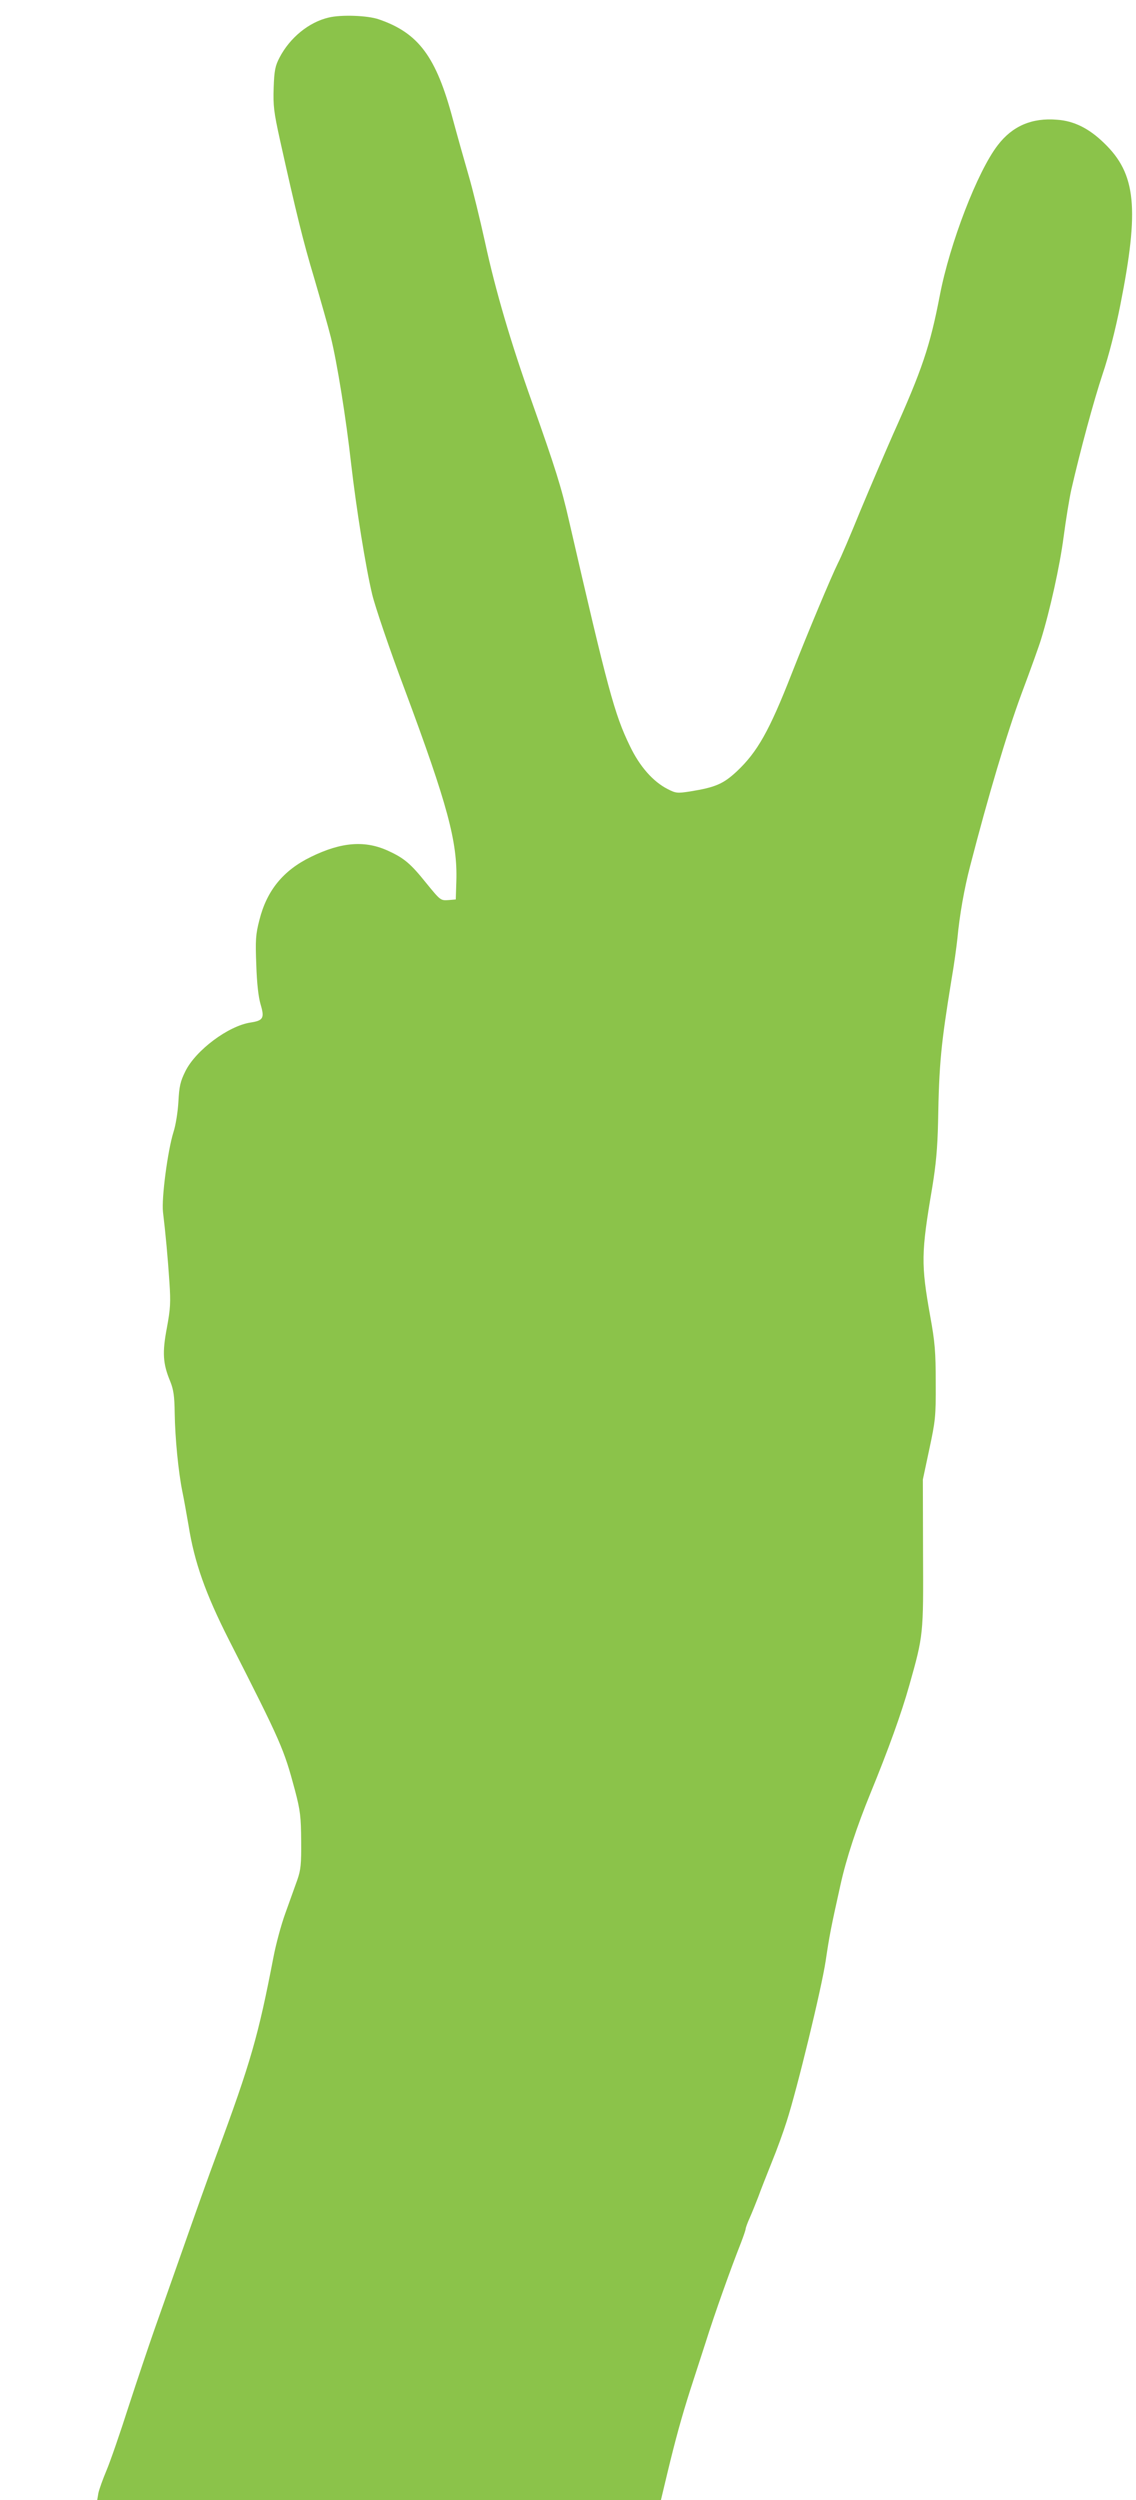 <?xml version="1.0" standalone="no"?>
<!DOCTYPE svg PUBLIC "-//W3C//DTD SVG 20010904//EN"
 "http://www.w3.org/TR/2001/REC-SVG-20010904/DTD/svg10.dtd">
<svg version="1.0" xmlns="http://www.w3.org/2000/svg"
 width="582pt" height="1280pt" viewBox="0 0 582 1280"
 preserveAspectRatio="xMidYMid meet">
<g transform="translate(0,1280) scale(0.1,-0.1)"
fill="#8bc34a" stroke="none">
<path d="M1683 12710 c-101 -24 -198 -103 -251 -205 -22 -42 -27 -66 -30 -155
-3 -92 1 -124 32 -265 83 -373 119 -521 176 -710 32 -110 71 -246 85 -302 32
-129 78 -415 104 -648 26 -226 74 -527 108 -669 14 -59 88 -278 166 -485 221
-593 271 -781 265 -981 l-3 -95 -35 -3 c-43 -3 -42 -4 -118 89 -77 96 -111
125 -189 161 -120 57 -243 48 -400 -29 -142 -69 -226 -172 -264 -323 -19 -73
-21 -103 -16 -229 3 -97 11 -165 22 -203 21 -70 14 -83 -51 -93 -114 -17 -281
-142 -334 -249 -26 -52 -32 -78 -36 -157 -3 -52 -14 -121 -25 -154 -30 -96
-62 -340 -54 -410 13 -107 25 -237 33 -360 7 -104 5 -135 -13 -233 -24 -126
-21 -183 17 -274 17 -42 22 -76 23 -163 2 -129 19 -301 39 -400 8 -38 22 -117
32 -175 30 -189 87 -349 206 -584 271 -532 282 -559 339 -771 28 -106 31 -137
32 -260 1 -119 -2 -149 -20 -200 -12 -33 -39 -109 -61 -170 -22 -60 -49 -162
-61 -225 -78 -405 -116 -537 -291 -1010 -40 -107 -116 -321 -170 -475 -54
-154 -122 -345 -150 -425 -28 -80 -87 -255 -131 -390 -43 -135 -94 -282 -113
-327 -19 -45 -38 -98 -42 -117 l-6 -36 1444 0 1444 0 33 138 c42 175 74 290
116 422 19 58 55 170 81 250 43 137 126 371 180 507 13 34 24 66 24 71 0 5 9
31 21 57 11 25 31 74 44 108 12 34 44 114 69 177 26 63 60 157 76 208 53 163
179 682 200 822 20 134 27 170 76 390 30 136 84 299 154 470 91 222 158 407
199 553 72 255 72 258 70 676 l-1 376 33 155 c31 145 34 167 33 340 0 157 -4
209 -28 340 -48 269 -47 324 10 660 19 116 27 200 30 335 5 302 15 398 68 725
14 80 27 177 31 215 11 119 35 255 65 370 93 360 188 679 263 882 47 125 92
251 100 278 46 148 97 379 116 525 12 91 30 201 40 245 45 196 114 452 160
590 31 91 66 229 90 350 99 498 82 675 -83 833 -77 75 -154 113 -240 119 -129
11 -229 -32 -304 -130 -104 -134 -246 -503 -297 -769 -50 -260 -91 -381 -239
-710 -41 -93 -116 -268 -167 -390 -50 -123 -102 -245 -116 -271 -35 -71 -153
-352 -237 -566 -115 -294 -176 -401 -281 -500 -70 -65 -110 -82 -240 -103 -65
-10 -73 -9 -114 12 -75 38 -144 116 -194 221 -79 162 -113 290 -312 1154 -39
171 -69 266 -189 605 -108 303 -187 570 -241 820 -26 118 -64 274 -85 345 -21
72 -57 200 -80 285 -85 319 -175 441 -379 511 -57 20 -194 25 -258 9z"/>
</g>
</svg>
